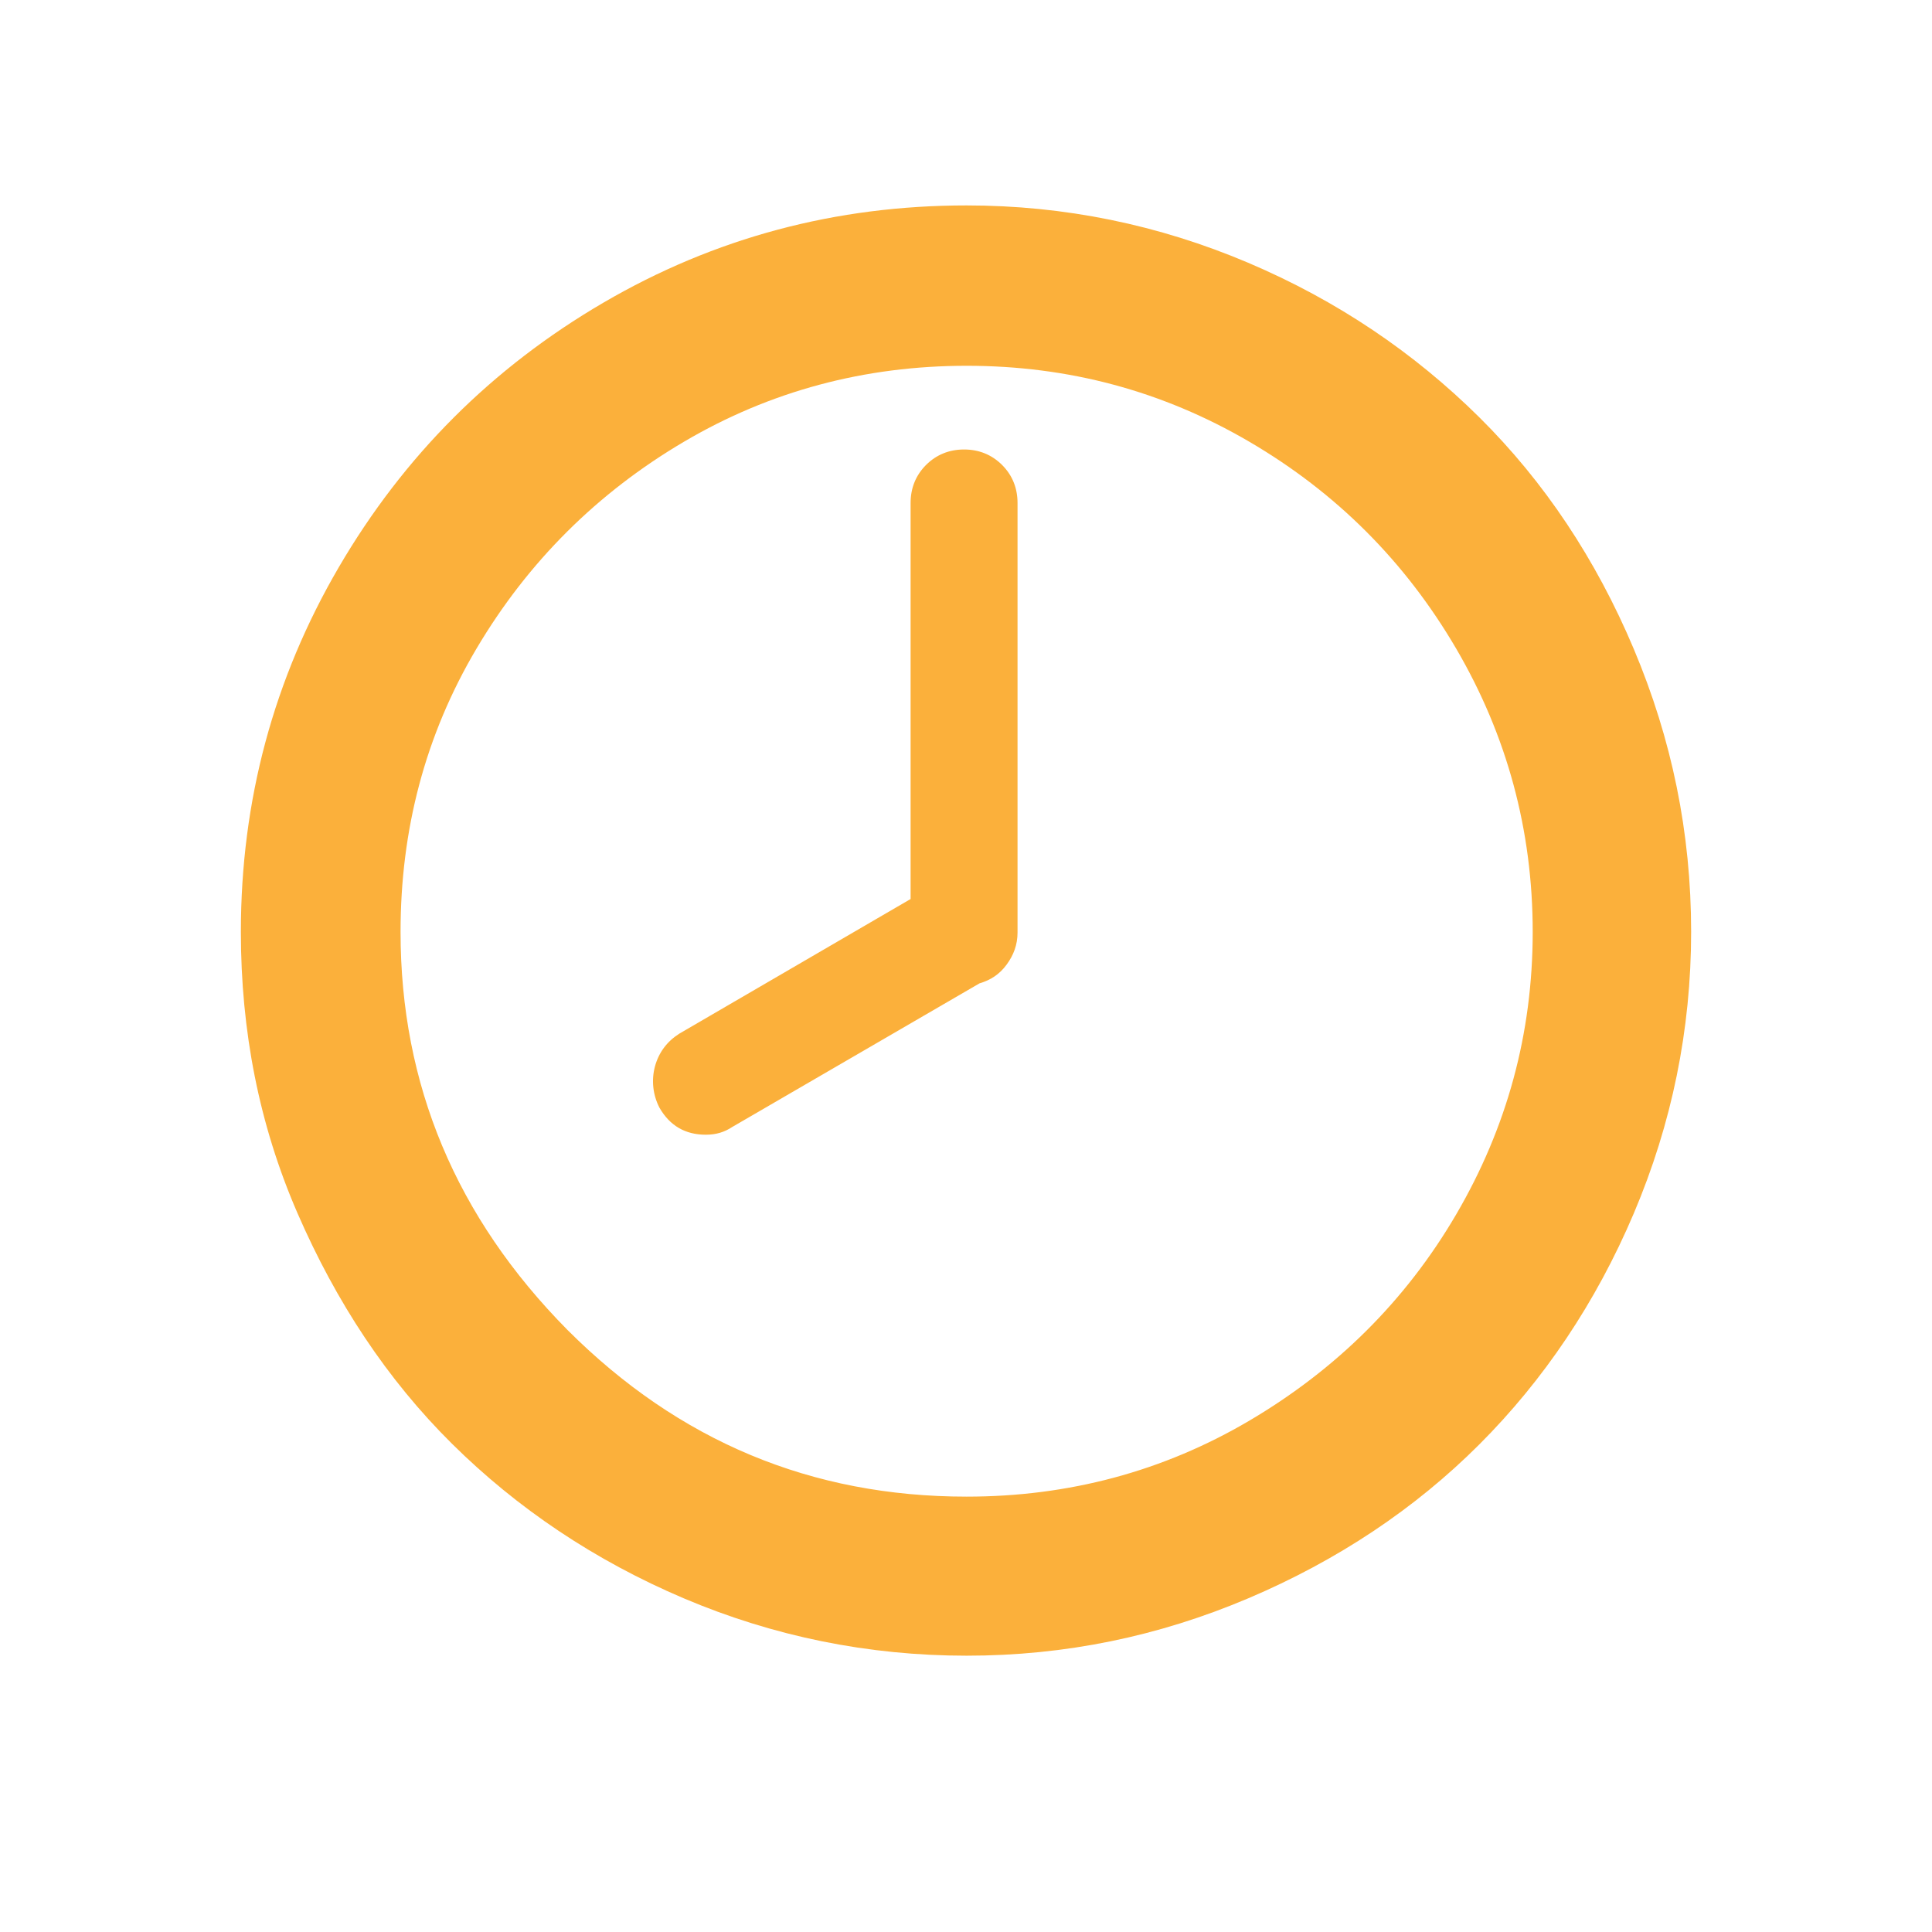 <svg width="55" height="55" viewBox="0 0 55 55" fill="none" xmlns="http://www.w3.org/2000/svg">
<path d="M6.857 26.528C6.857 22.788 7.792 19.323 9.643 16.151C11.495 12.979 14.007 10.468 17.178 8.616C20.35 6.764 23.797 5.848 27.518 5.848C30.305 5.848 32.982 6.398 35.53 7.479C38.078 8.561 40.26 10.046 42.112 11.879C43.963 13.713 45.43 15.913 46.512 18.479C47.593 21.046 48.143 23.704 48.143 26.528C48.143 29.314 47.593 31.991 46.512 34.539C45.43 37.088 43.945 39.288 42.112 41.121C40.278 42.954 38.078 44.421 35.53 45.503C32.982 46.584 30.323 47.134 27.518 47.134C24.713 47.134 22.018 46.584 19.47 45.503C16.922 44.421 14.722 42.936 12.87 41.103C11.018 39.269 9.57 37.069 8.47 34.539C7.37 32.009 6.857 29.333 6.857 26.528ZM11.403 26.528C11.403 30.873 12.98 34.649 16.152 37.858C19.323 41.029 23.1 42.606 27.518 42.606C30.415 42.606 33.11 41.891 35.567 40.443C38.023 38.994 40.003 37.051 41.452 34.576C42.9 32.101 43.633 29.424 43.633 26.528C43.633 23.631 42.9 20.936 41.452 18.461C40.003 15.986 38.042 14.024 35.567 12.576C33.092 11.128 30.415 10.413 27.518 10.413C24.622 10.413 21.927 11.128 19.47 12.576C17.013 14.024 15.033 15.986 13.567 18.461C12.1 20.936 11.403 23.631 11.403 26.528ZM18.645 30.359C18.755 29.956 18.993 29.644 19.342 29.424L25.923 25.593V14.318C25.923 13.896 26.07 13.529 26.363 13.236C26.657 12.943 27.023 12.796 27.445 12.796C27.867 12.796 28.233 12.943 28.527 13.236C28.82 13.529 28.967 13.896 28.967 14.318V26.546C28.967 26.894 28.857 27.188 28.655 27.463C28.453 27.738 28.197 27.903 27.885 27.994L20.845 32.083C20.625 32.229 20.387 32.303 20.093 32.303C19.507 32.303 19.067 32.046 18.773 31.533C18.586 31.171 18.54 30.753 18.645 30.359Z" fill="#FBB03B"/>
</svg>
